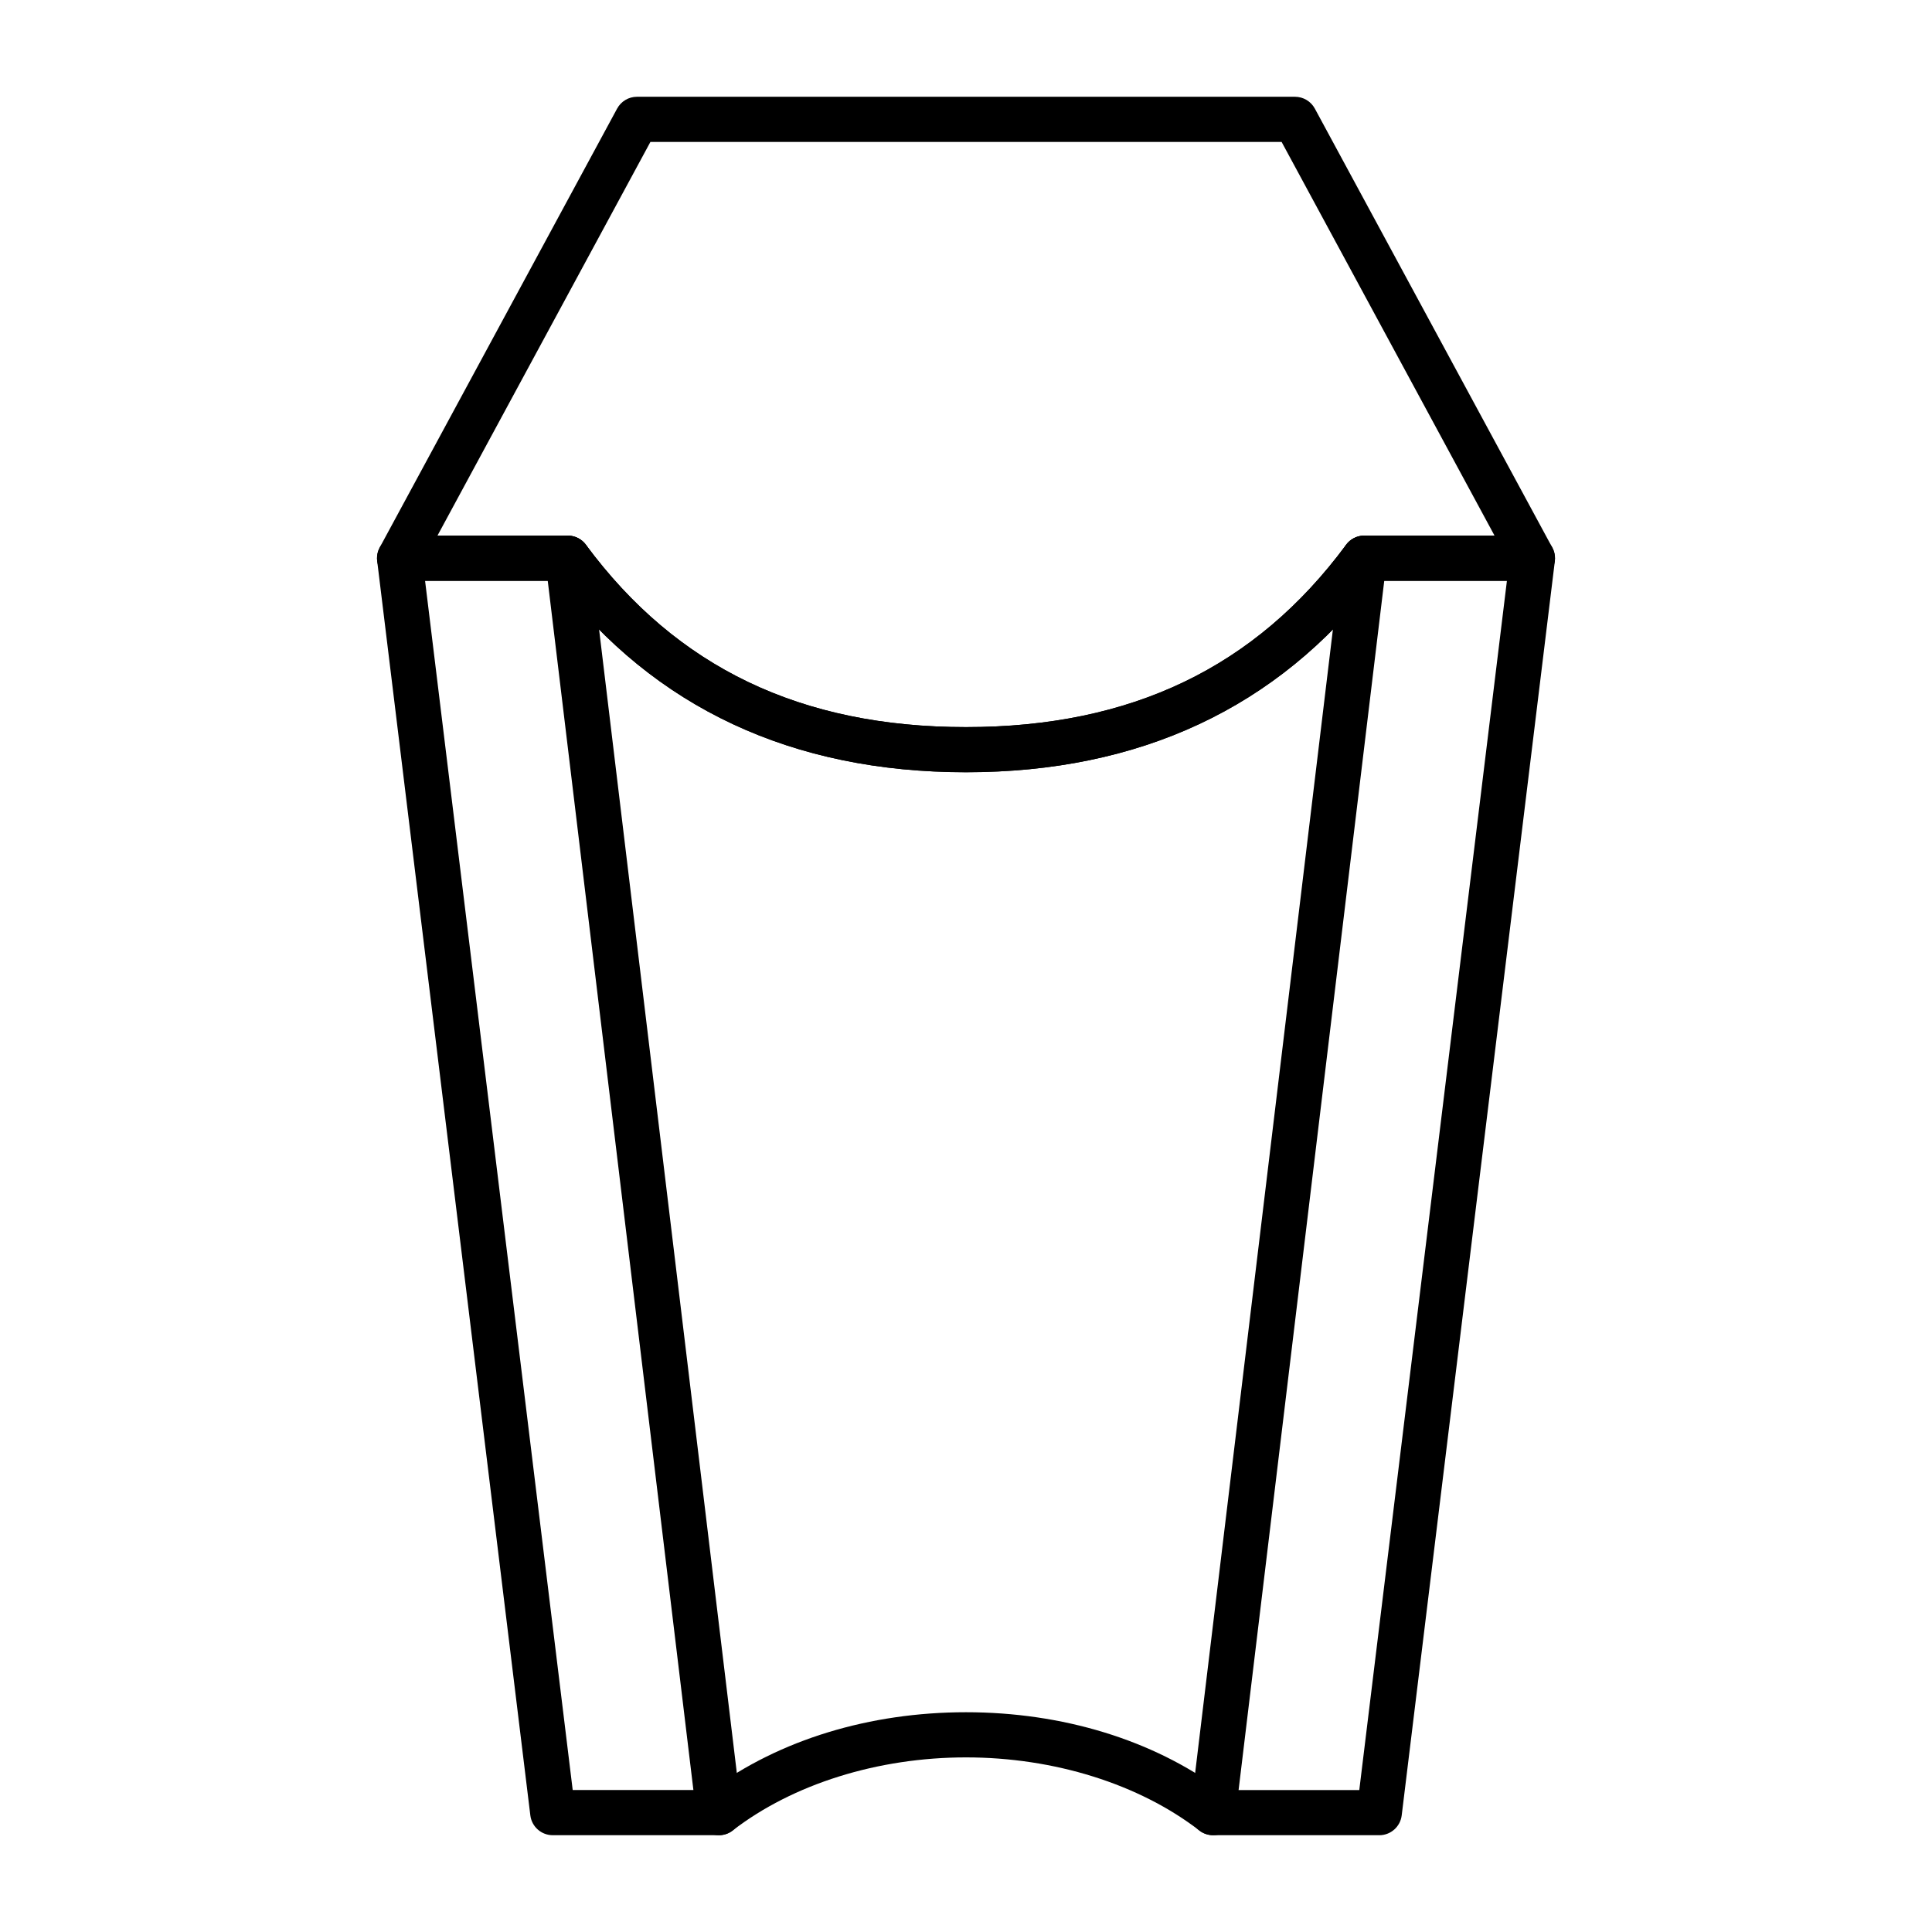 <?xml version="1.0" encoding="UTF-8"?>
<!-- Uploaded to: ICON Repo, www.svgrepo.com, Generator: ICON Repo Mixer Tools -->
<svg fill="#000000" width="800px" height="800px" version="1.1" viewBox="144 144 512 512" xmlns="http://www.w3.org/2000/svg">
 <g fill-rule="evenodd">
  <path d="m467.5 618.38h36.723l39.125-320.46h-34.832c-25.98 33.668-62.473 50.734-108.52 50.734-46.043 0-82.535-17.07-108.52-50.734l-34.828-0.004 39.125 320.46h36.727c18.078-13.309 41.957-20.617 67.496-20.617 25.543 0 49.422 7.309 67.5 20.621zm42.02 11.969h-44.023c-1.324 0-2.609-0.438-3.656-1.246-15.945-12.312-38.484-19.375-61.84-19.375-23.352 0-45.891 7.062-61.836 19.375-1.047 0.809-2.332 1.246-3.656 1.246h-44.023c-3.023 0-5.574-2.258-5.941-5.258l-40.59-332.43c-0.207-1.695 0.324-3.406 1.461-4.691 1.137-1.281 2.766-2.016 4.481-2.016h44.57c1.895 0 3.684 0.898 4.812 2.426 24.039 32.512 56.988 48.312 100.73 48.312s76.691-15.801 100.73-48.312c1.125-1.527 2.91-2.426 4.812-2.426h44.566c1.711 0 3.344 0.734 4.481 2.016 1.137 1.285 1.664 2.996 1.461 4.691l-40.59 332.43c-0.367 3.004-2.914 5.262-5.941 5.262z"/>
  <path d="m259.93 285.95h34.531c1.895 0 3.684 0.898 4.812 2.426 24.039 32.512 56.988 48.312 100.73 48.312s76.691-15.801 100.73-48.312c1.125-1.527 2.91-2.426 4.812-2.426h34.527l-56.434-104.34h-167.27zm140.07 62.699c-46.043 0-82.535-17.07-108.52-50.734h-41.59c-2.109 0-4.059-1.109-5.137-2.918s-1.125-4.055-0.121-5.91l62.906-116.3c1.047-1.934 3.062-3.141 5.262-3.141h174.39c2.195 0 4.219 1.207 5.262 3.141l62.91 116.3c1.004 1.855 0.957 4.102-0.125 5.91-1.078 1.809-3.031 2.918-5.141 2.918h-41.59c-25.977 33.668-62.473 50.734-108.52 50.734z"/>
  <path d="m465.5 630.35c-0.238 0-0.48-0.012-0.727-0.043-3.281-0.395-5.617-3.375-5.227-6.656l40.047-332.43c0.395-3.285 3.394-5.625 6.656-5.231 3.281 0.398 5.621 3.379 5.227 6.656l-40.043 332.43c-0.371 3.039-2.953 5.273-5.934 5.273z"/>
  <path d="m334.5 630.35c-2.984 0-5.566-2.231-5.934-5.269l-40.043-332.43c-0.395-3.277 1.945-6.258 5.227-6.656 3.289-0.398 6.258 1.945 6.656 5.231l40.043 332.43c0.395 3.277-1.945 6.258-5.227 6.656-0.242 0.031-0.484 0.047-0.723 0.047z"/>
 </g>
</svg>